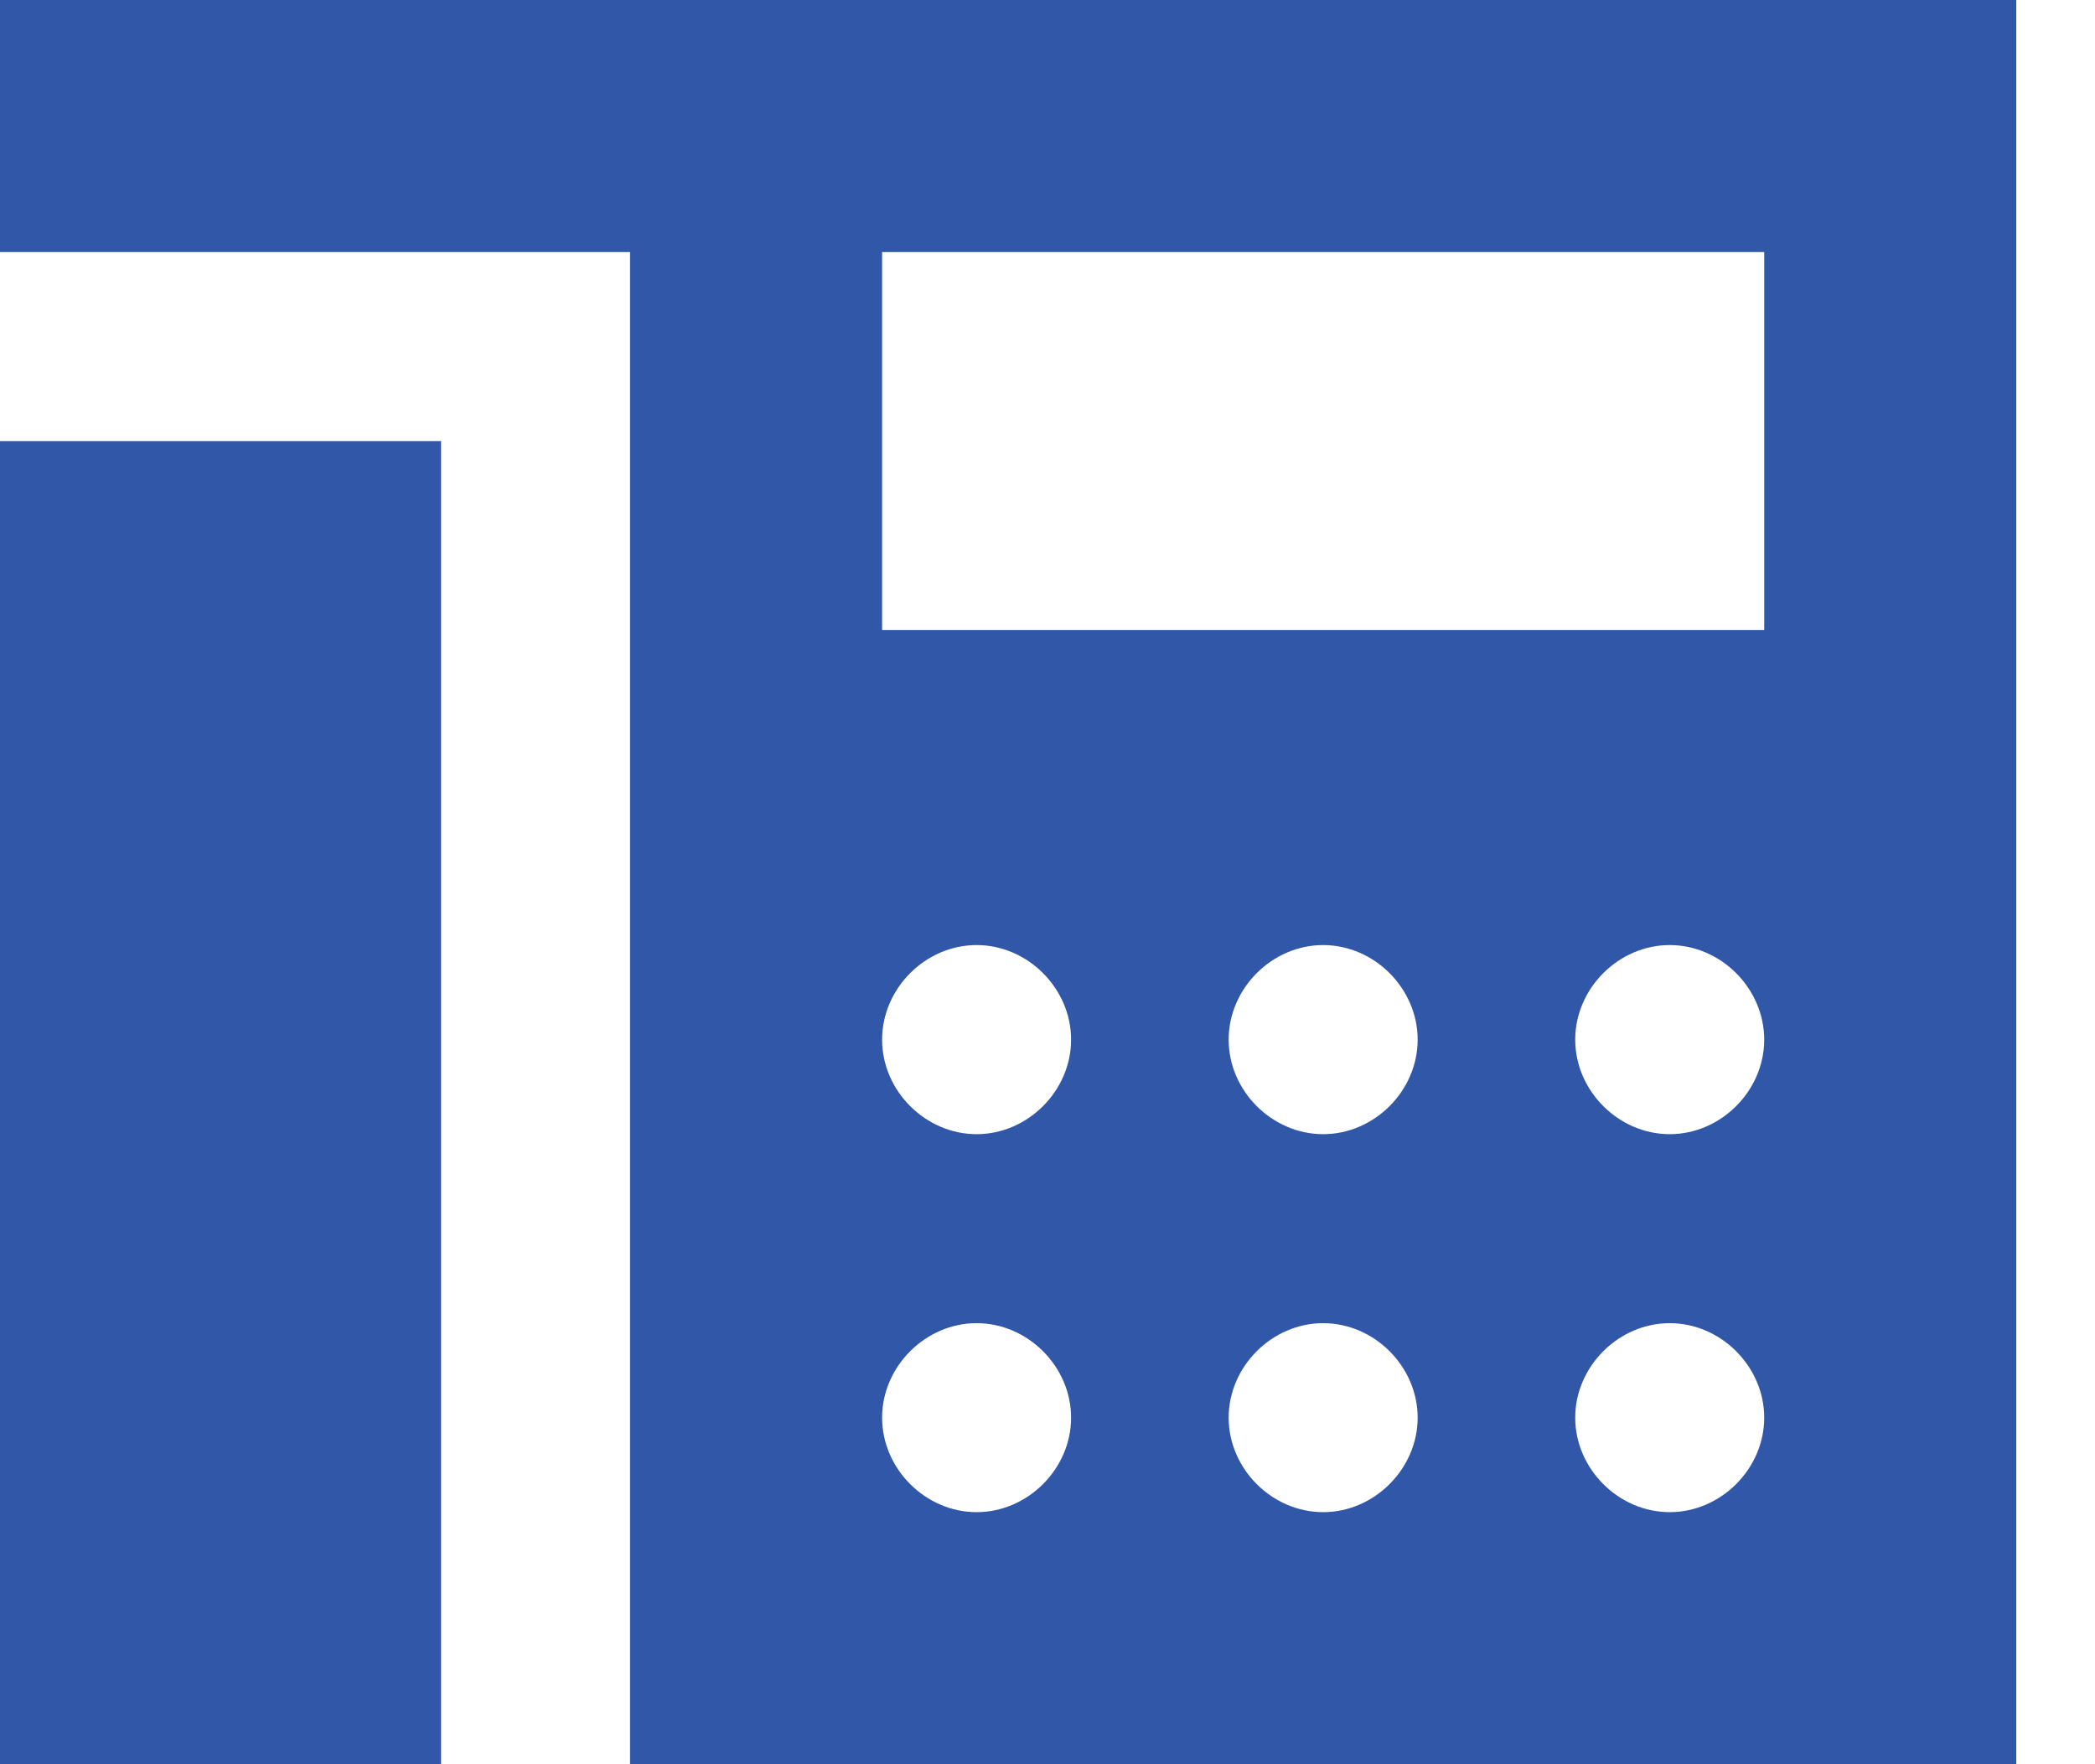 <svg width="19" height="16" viewBox="0 0 19 16" fill="none" xmlns="http://www.w3.org/2000/svg">
<path d="M0 0H18.286V16H5.714V2.286H0V0ZM8.857 10.286C9.321 10.286 9.714 9.893 9.714 9.429C9.714 8.964 9.321 8.571 8.857 8.571C8.393 8.571 8 8.964 8 9.429C8 9.893 8.393 10.286 8.857 10.286ZM8.857 13.714C9.321 13.714 9.714 13.321 9.714 12.857C9.714 12.393 9.321 12 8.857 12C8.393 12 8 12.393 8 12.857C8 13.321 8.393 13.714 8.857 13.714ZM12.857 9.429C12.857 8.964 12.464 8.571 12 8.571C11.536 8.571 11.143 8.964 11.143 9.429C11.143 9.893 11.536 10.286 12 10.286C12.464 10.286 12.857 9.893 12.857 9.429ZM12 13.714C12.464 13.714 12.857 13.321 12.857 12.857C12.857 12.393 12.464 12 12 12C11.536 12 11.143 12.393 11.143 12.857C11.143 13.321 11.536 13.714 12 13.714ZM16 9.429C16 8.964 15.607 8.571 15.143 8.571C14.679 8.571 14.286 8.964 14.286 9.429C14.286 9.893 14.679 10.286 15.143 10.286C15.607 10.286 16 9.893 16 9.429ZM15.143 13.714C15.607 13.714 16 13.321 16 12.857C16 12.393 15.607 12 15.143 12C14.679 12 14.286 12.393 14.286 12.857C14.286 13.321 14.679 13.714 15.143 13.714ZM16 2.286H8V5.714H16V2.286ZM4 4V16H0V4H4Z" fill="#3157A8"/>
</svg>
